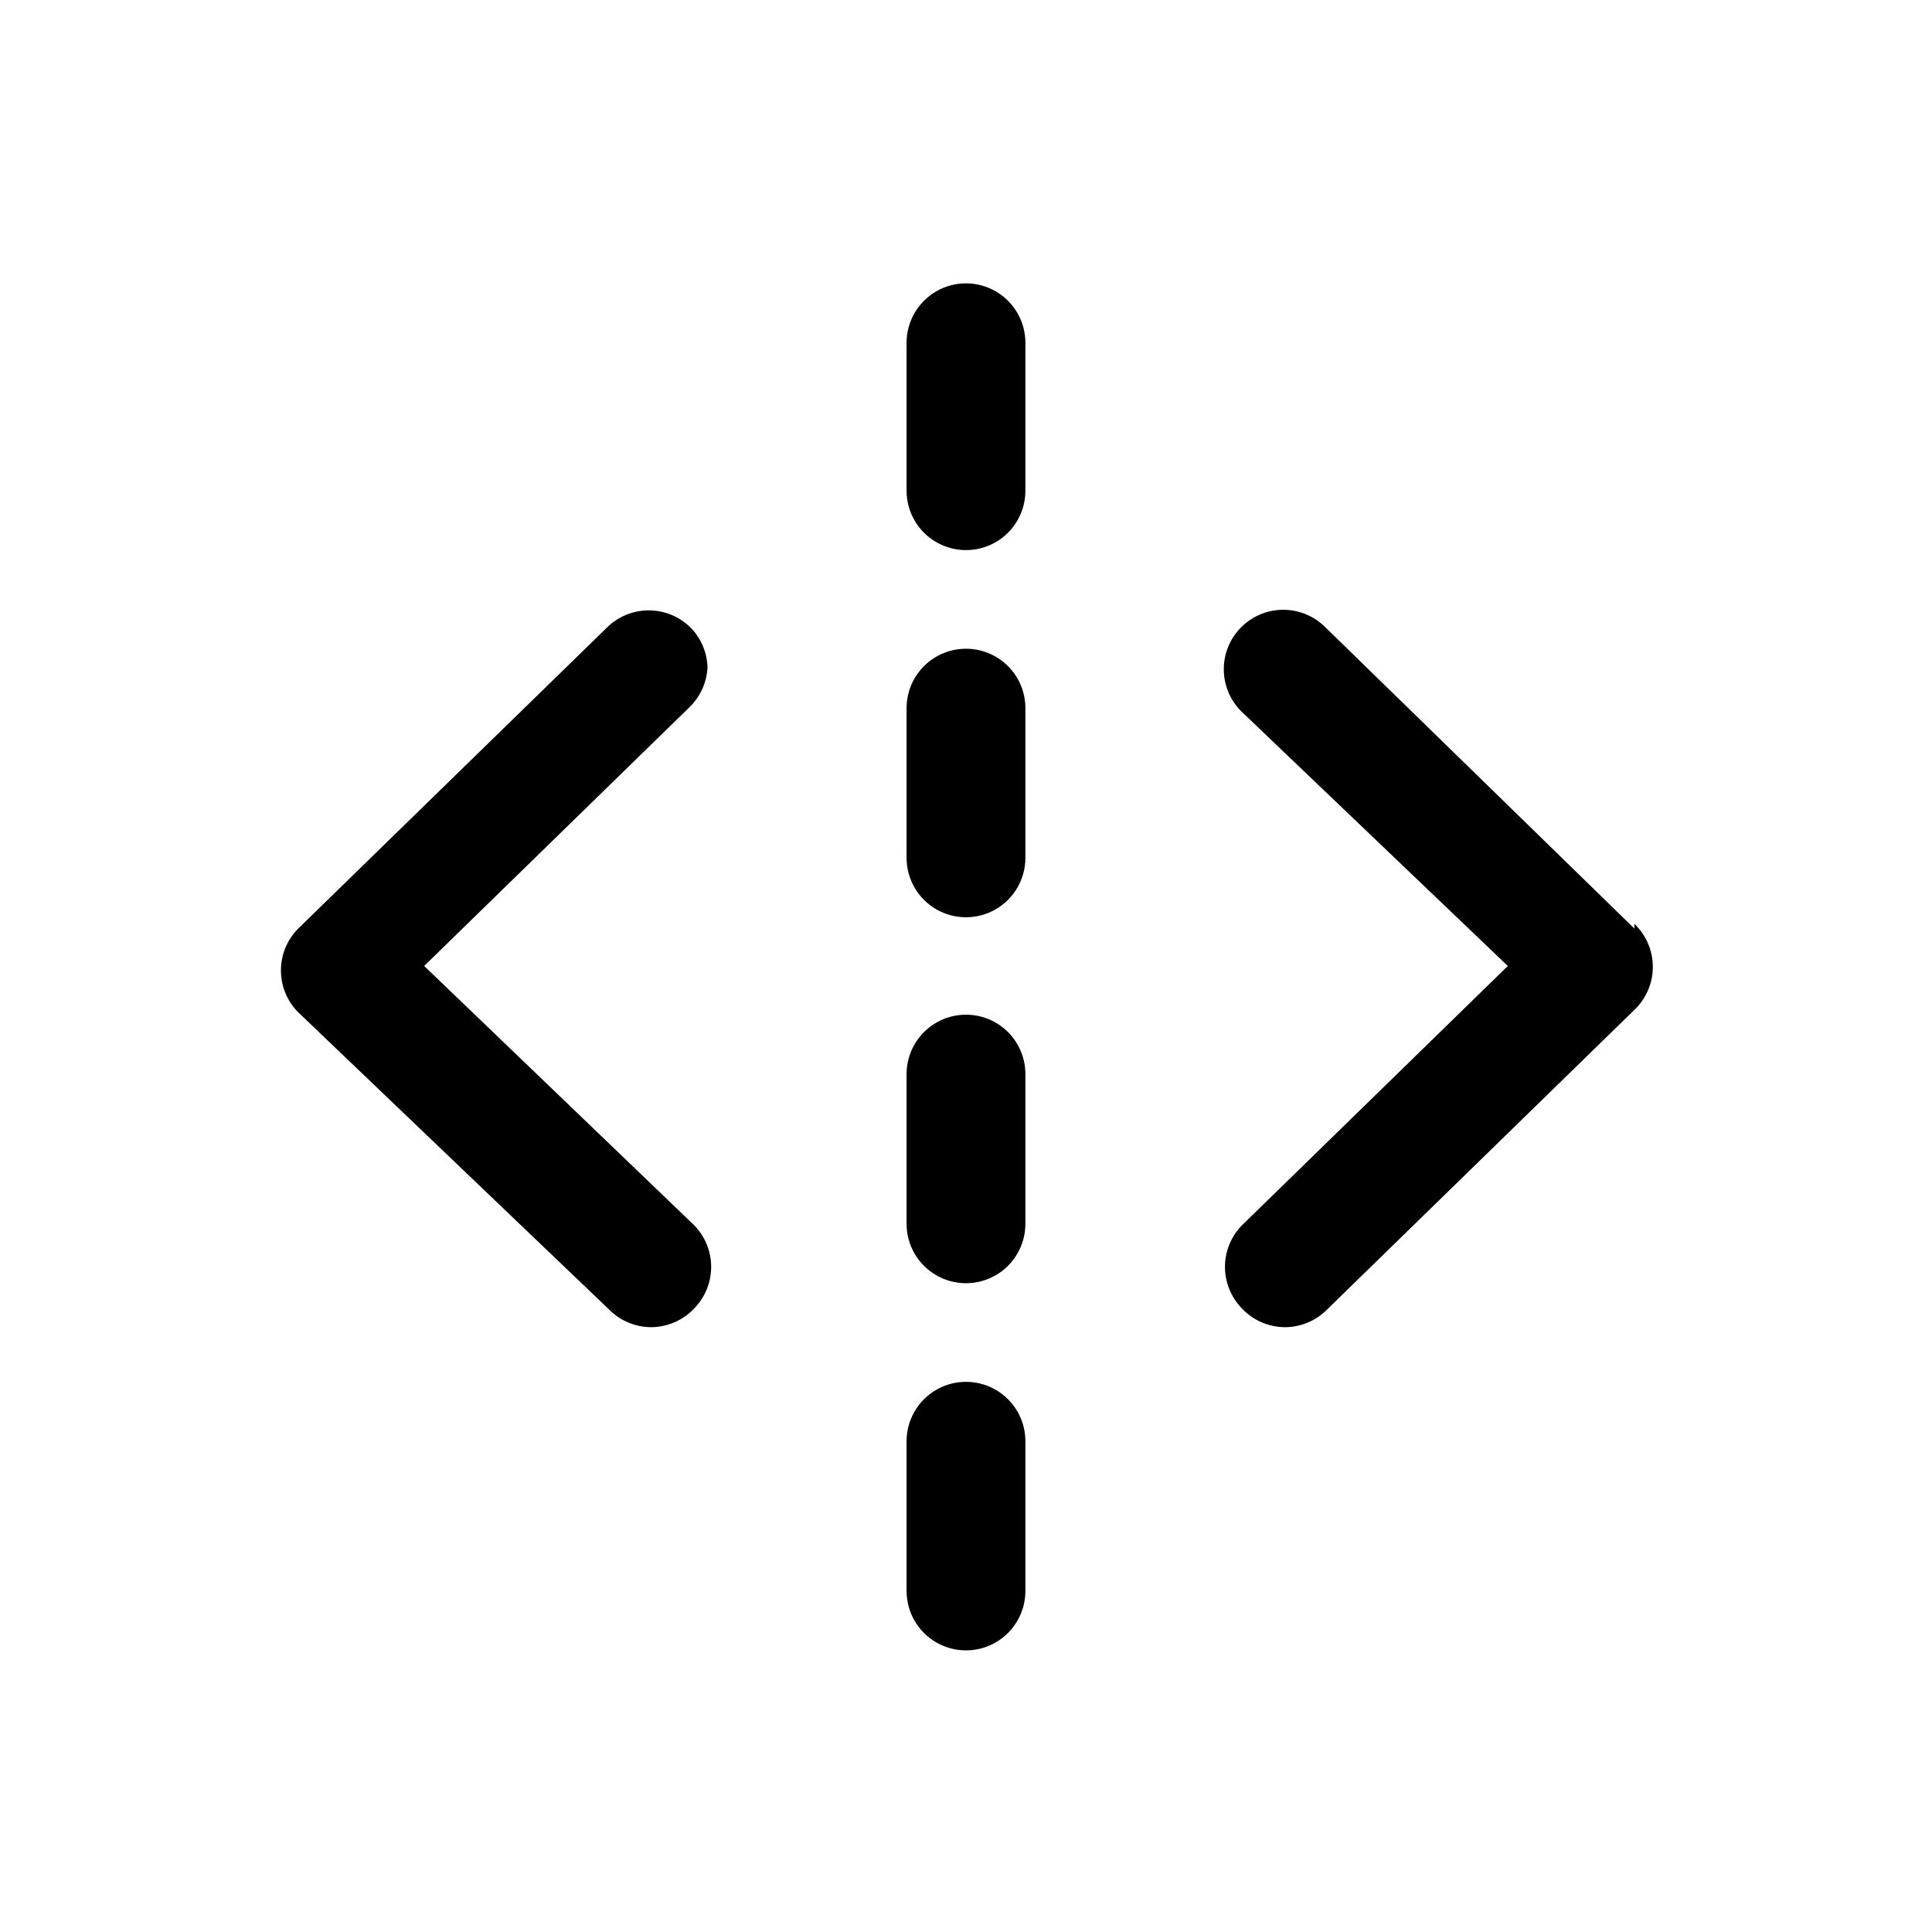 <?xml version="1.0" encoding="UTF-8"?>
<!-- Uploaded to: SVG Find, www.svgrepo.com, Generator: SVG Find Mixer Tools -->
<svg fill="#000000" width="800px" height="800px" version="1.1" viewBox="144 144 512 512" xmlns="http://www.w3.org/2000/svg">
 <path d="m415.74 234.84v39.203c0 5.625-3 10.82-7.871 13.633s-10.875 2.812-15.746 0-7.871-8.008-7.871-13.633v-39.203c0-5.625 3-10.824 7.871-13.637s10.875-2.812 15.746 0 7.871 8.012 7.871 13.637zm-15.742 81.082c-4.176 0-8.18 1.66-11.133 4.609-2.953 2.953-4.613 6.957-4.613 11.133v39.676c0 5.625 3 10.824 7.871 13.637s10.875 2.812 15.746 0 7.871-8.012 7.871-13.637v-39.676c0-4.176-1.66-8.18-4.609-11.133-2.953-2.949-6.957-4.609-11.133-4.609zm0 96.984c-4.176 0-8.18 1.656-11.133 4.609-2.953 2.953-4.613 6.957-4.613 11.133v39.676c0 5.625 3 10.82 7.871 13.633s10.875 2.812 15.746 0 7.871-8.008 7.871-13.633v-39.676c0-4.176-1.66-8.18-4.609-11.133-2.953-2.953-6.957-4.609-11.133-4.609zm0 97.297c-4.176 0-8.18 1.66-11.133 4.609-2.953 2.953-4.613 6.957-4.613 11.133v39.676c0 5.625 3 10.824 7.871 13.637s10.875 2.812 15.746 0 7.871-8.012 7.871-13.637v-39.676c0-4.176-1.66-8.18-4.609-11.133-2.953-2.949-6.957-4.609-11.133-4.609zm-68.488-188.93c-0.016-4.051-1.594-7.945-4.406-10.863-2.957-2.981-6.981-4.656-11.18-4.656s-8.223 1.676-11.18 4.656l-81.867 79.824c-2.84 2.934-4.426 6.859-4.426 10.941 0 4.082 1.586 8.008 4.426 10.941l82.656 79.035c2.93 2.91 6.891 4.547 11.02 4.566 4.285-0.016 8.379-1.777 11.336-4.883 2.934-2.949 4.578-6.938 4.578-11.098 0-4.16-1.645-8.148-4.578-11.102l-71.477-68.641 70.375-68.645c3.043-2.984 4.746-7.074 4.723-11.336zm245.61 68.801-81.867-79.824v0.004c-2.957-2.981-6.981-4.656-11.18-4.656-4.195 0-8.219 1.676-11.176 4.656-2.934 2.949-4.578 6.941-4.578 11.098 0 4.16 1.645 8.152 4.578 11.102l70.691 67.543-70.375 68.645-0.004-0.004c-2.93 2.953-4.578 6.941-4.578 11.102 0 4.16 1.648 8.148 4.578 11.098 2.957 3.106 7.051 4.867 11.336 4.883 4.133-0.02 8.09-1.656 11.023-4.566l81.867-79.824v0.004c2.988-3.008 4.641-7.09 4.582-11.324-0.062-4.238-1.824-8.273-4.898-11.191z"/>
</svg>